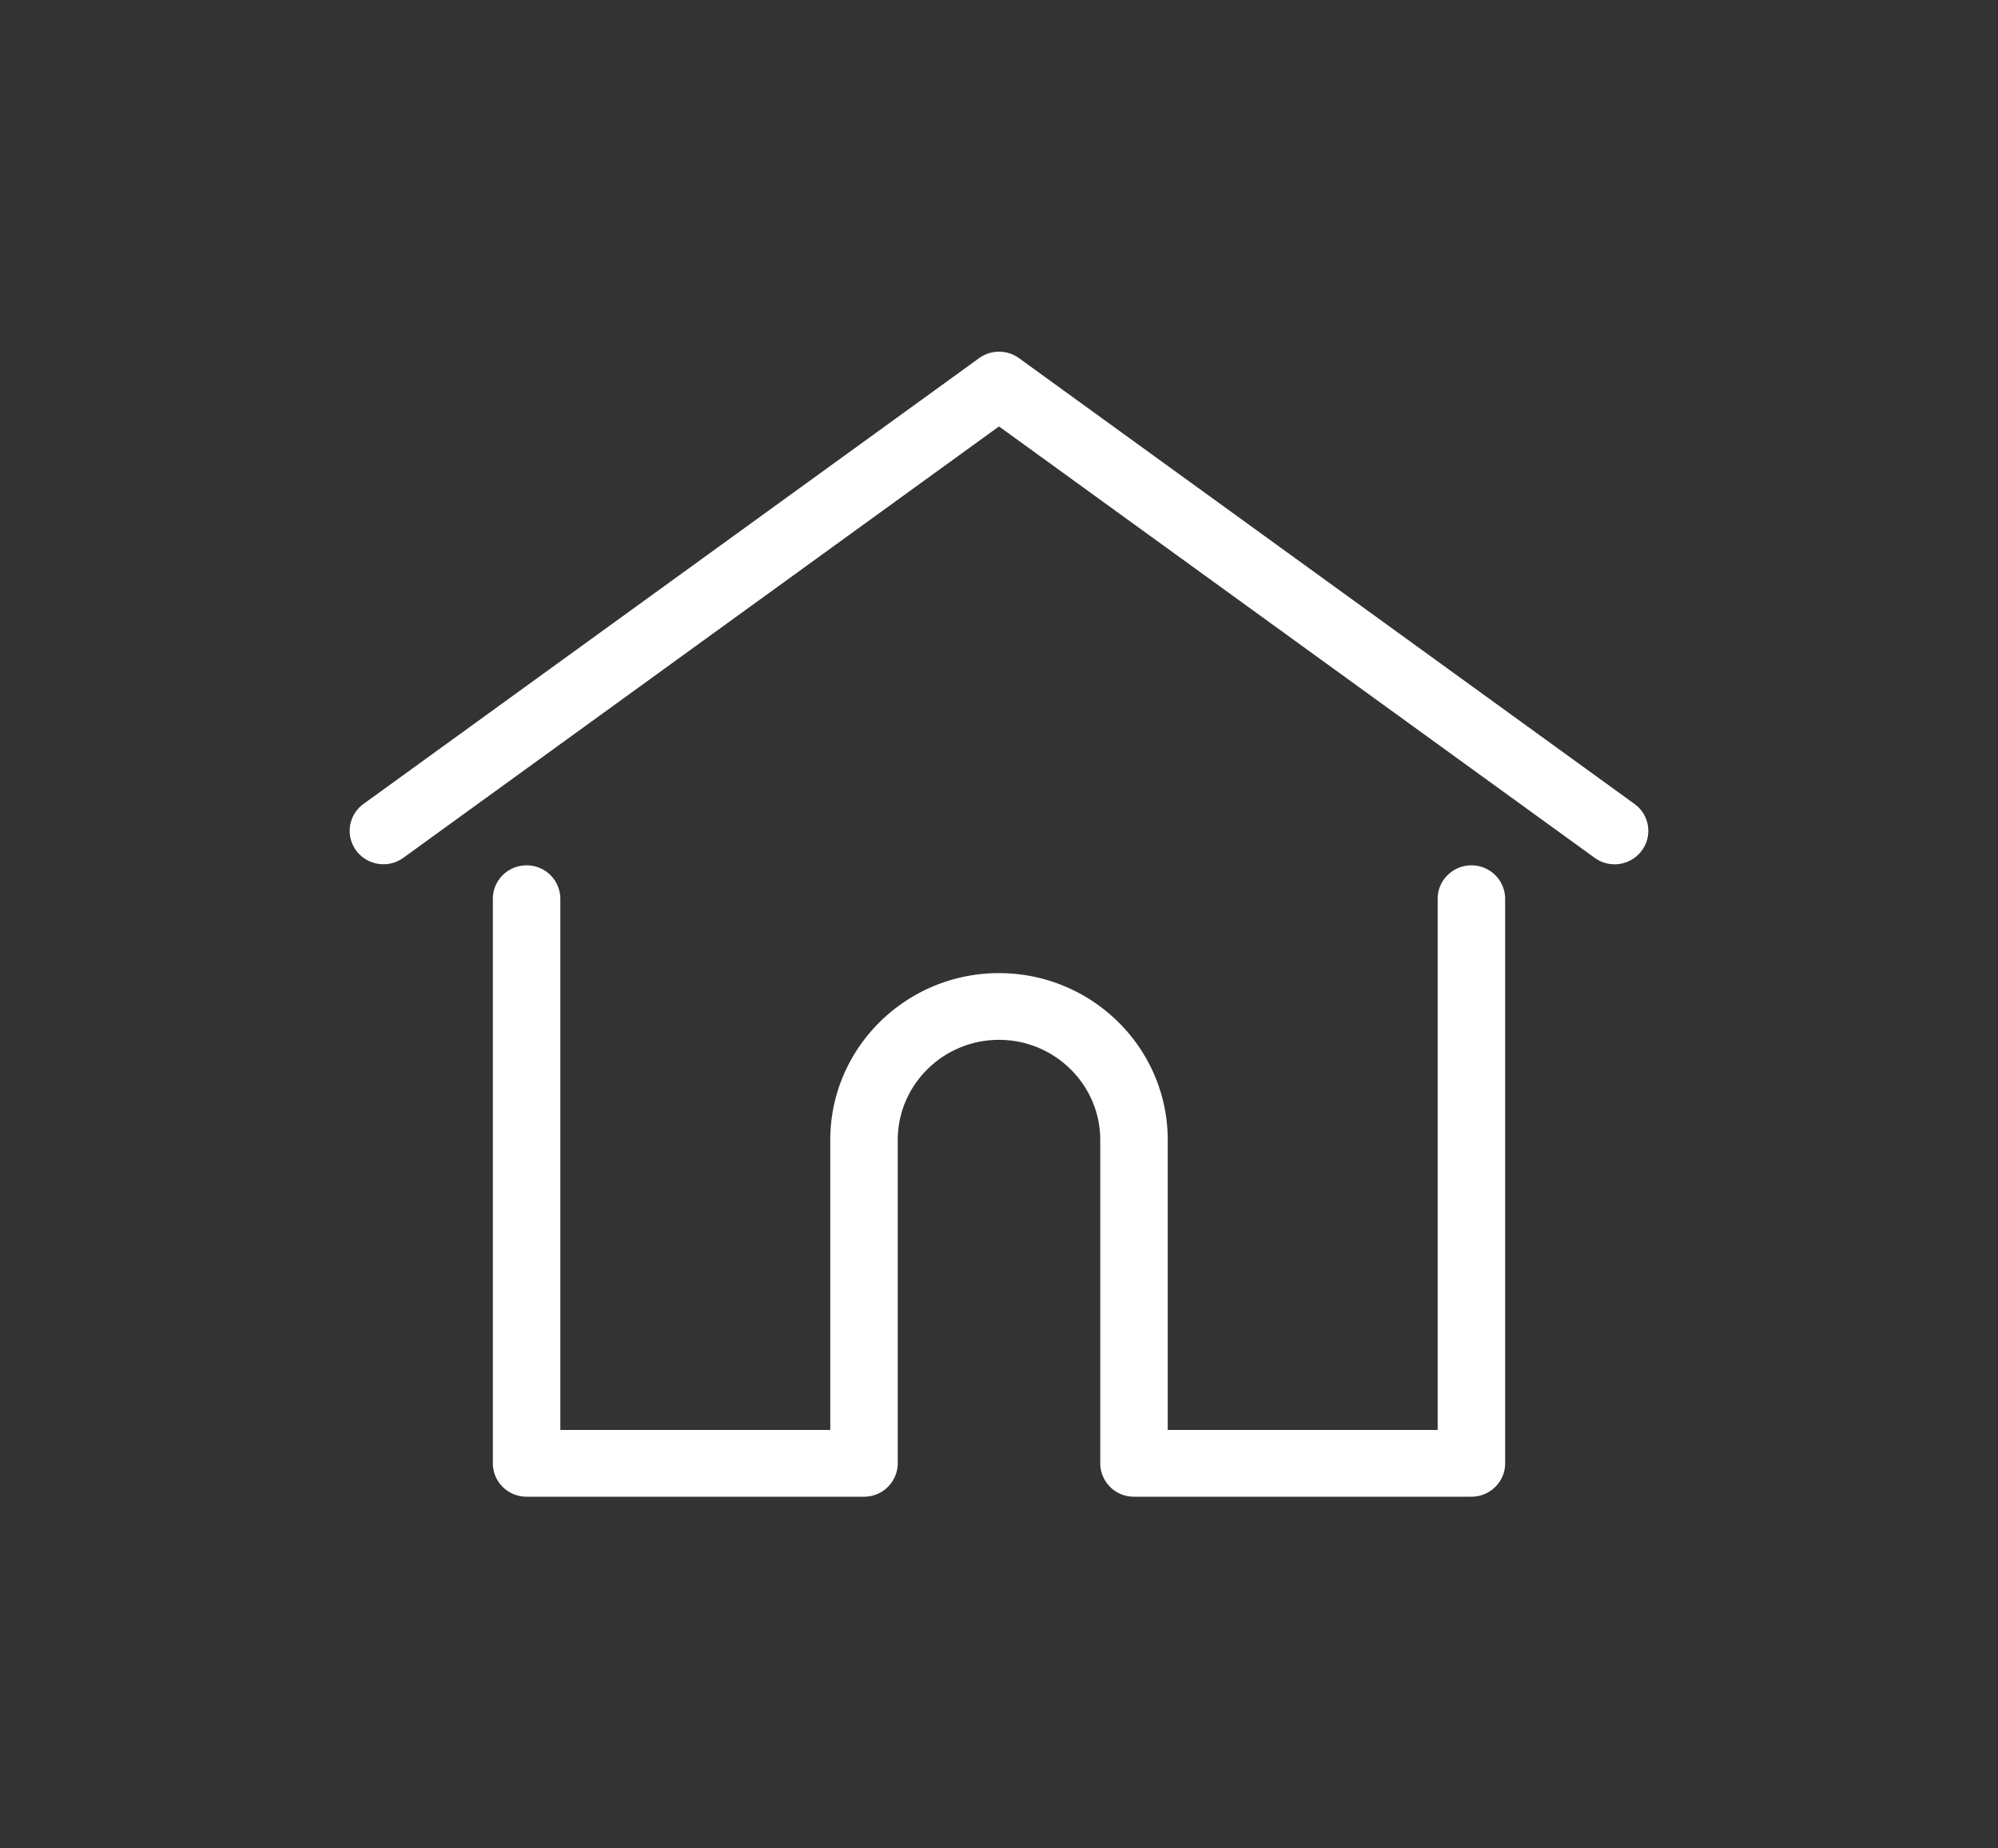 <svg xmlns="http://www.w3.org/2000/svg" width="40" height="37" viewBox="0 0 40 37">
    <rect x="0" y="0" width="40" height="37" fill="#333333" stroke="none"/>
    <g fill="#FFF" fill-rule="nonzero">
        <path d="M32.723 16.093L20.4 7.169a.682.682 0 0 0-.798 0L7.277 16.093a.663.663 0 0 0-.146.933.68.68 0 0 0 .944.145L20 8.536l11.925 8.635a.677.677 0 0 0 .944-.145.663.663 0 0 0-.146-.933z"/>
        <path d="M29.458 17.322c-.373 0-.676.3-.676.668v10.634h-5.404v-5.805c0-1.842-1.515-3.34-3.378-3.34-1.863 0-3.378 1.498-3.378 3.34v5.805h-5.404V17.99a.672.672 0 0 0-.676-.668c-.373 0-.675.3-.675.668v11.302c0 .369.302.668.675.668h6.756a.672.672 0 0 0 .675-.668v-6.473c0-1.105.91-2.004 2.027-2.004 1.118 0 2.027.9 2.027 2.004v6.473a.672.672 0 0 0 .676.668h6.755c.373 0 .675-.3.675-.668V17.99a.672.672 0 0 0-.675-.668z"/>
    </g>
</svg>
